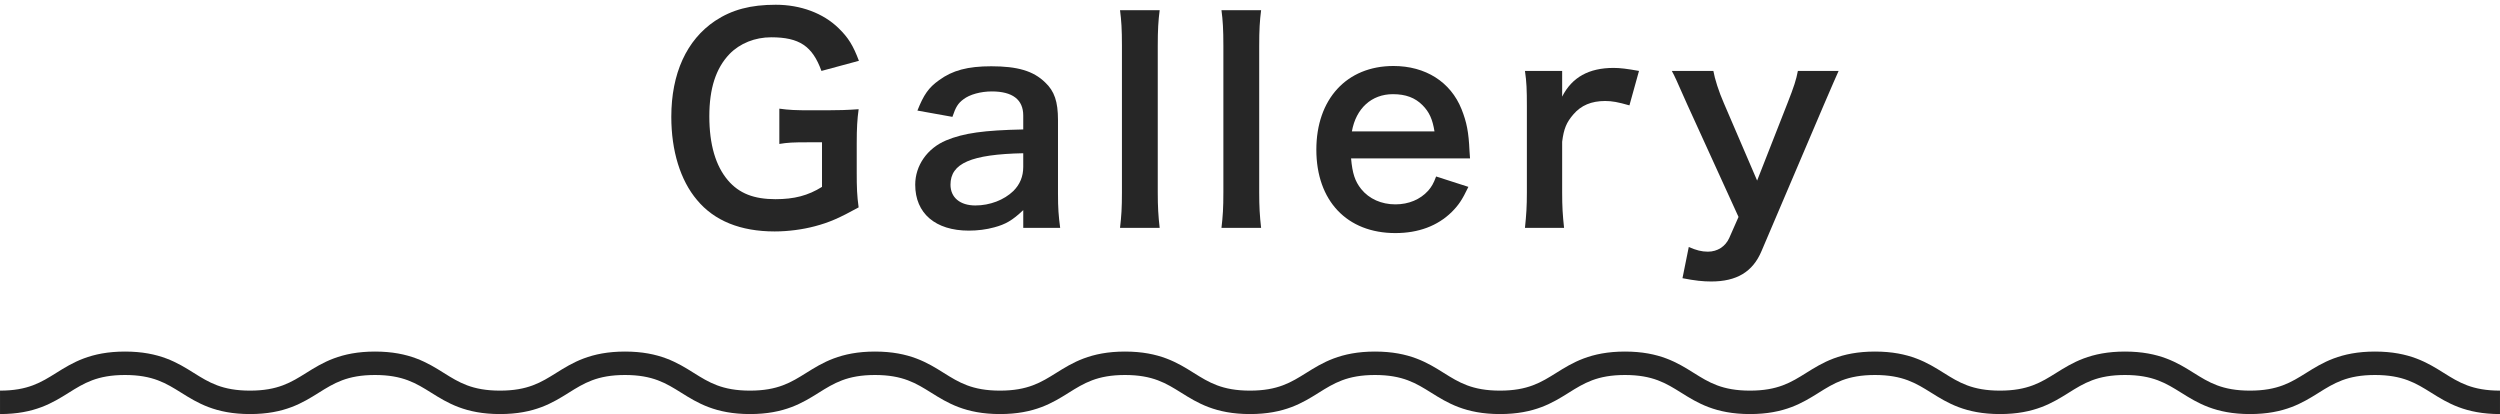 <?xml version="1.0" encoding="utf-8"?>
<!-- Generator: Adobe Illustrator 26.3.1, SVG Export Plug-In . SVG Version: 6.00 Build 0)  -->
<!DOCTYPE svg PUBLIC "-//W3C//DTD SVG 1.1//EN" "http://www.w3.org/Graphics/SVG/1.1/DTD/svg11.dtd">
<svg version="1.1" id="レイヤー_1" xmlns="http://www.w3.org/2000/svg" xmlns:xlink="http://www.w3.org/1999/xlink" x="0px"
	 y="0px" viewBox="0 0 320 53" style="enable-background:new 0 0 320 53;" xml:space="preserve">
<g>
	<path style="fill:#262626;" d="M319.998,53c-4.431,0-6.749-1.449-8.795-2.728c-1.95-1.219-3.636-2.272-7.205-2.272
		c-3.57,0-5.255,1.053-7.206,2.272c-2.046,1.279-4.365,2.728-8.795,2.728c-4.431,0-6.749-1.449-8.795-2.728
		c-1.951-1.219-3.636-2.272-7.205-2.272c-3.57,0-5.255,1.053-7.206,2.272c-2.046,1.279-4.365,2.728-8.795,2.728
		c-4.431,0-6.749-1.449-8.795-2.728c-1.95-1.219-3.636-2.272-7.205-2.272s-5.255,1.053-7.205,2.272
		c-2.046,1.279-4.364,2.728-8.795,2.728c-4.43,0-6.748-1.449-8.794-2.728c-1.95-1.219-3.635-2.272-7.205-2.272
		c-3.569,0-5.254,1.053-7.204,2.272c-2.046,1.279-4.364,2.728-8.795,2.728c-4.43,0-6.748-1.449-8.794-2.728
		c-1.95-1.219-3.635-2.272-7.205-2.272c-3.569,0-5.254,1.053-7.205,2.272C166.748,51.551,164.43,53,159.999,53
		s-6.749-1.449-8.795-2.728c-1.951-1.219-3.636-2.272-7.205-2.272s-5.254,1.053-7.205,2.272C134.748,51.551,132.43,53,127.999,53
		s-6.749-1.449-8.795-2.728c-1.951-1.219-3.636-2.272-7.205-2.272s-5.254,1.053-7.205,2.272C102.748,51.551,100.43,53,95.999,53
		c-4.43,0-6.748-1.449-8.794-2.728C85.255,49.053,83.57,48,80,48c-3.569,0-5.255,1.053-7.205,2.272C70.749,51.551,68.431,53,64,53
		s-6.749-1.449-8.795-2.728C53.255,49.053,51.569,48,48,48s-5.254,1.053-7.204,2.272C38.75,51.551,36.432,53,32.001,53
		s-6.749-1.449-8.795-2.728C21.255,49.053,19.57,48,16.001,48c-3.57,0-5.255,1.053-7.205,2.272C6.75,51.551,4.432,53,0.002,53v-3
		c3.569,0,5.254-1.053,7.204-2.272C9.252,46.449,11.57,45,16.001,45s6.749,1.449,8.795,2.728C26.747,48.947,28.432,50,32.001,50
		c3.57,0,5.255-1.053,7.205-2.272C41.252,46.449,43.57,45,48,45c4.431,0,6.749,1.449,8.795,2.728C58.745,48.947,60.431,50,64,50
		s5.255-1.053,7.205-2.272C73.251,46.449,75.569,45,80,45s6.749,1.449,8.795,2.728C90.745,48.947,92.43,50,95.999,50
		s5.254-1.053,7.205-2.272c2.046-1.279,4.364-2.728,8.795-2.728s6.749,1.449,8.795,2.728c1.951,1.219,3.636,2.272,7.205,2.272
		s5.254-1.053,7.205-2.272c2.046-1.279,4.364-2.728,8.795-2.728s6.749,1.449,8.795,2.728c1.951,1.219,3.636,2.272,7.205,2.272
		s5.254-1.053,7.205-2.272c2.046-1.279,4.364-2.728,8.795-2.728s6.749,1.449,8.795,2.728c1.95,1.219,3.635,2.272,7.204,2.272
		c3.57,0,5.255-1.053,7.205-2.272c2.046-1.279,4.364-2.728,8.794-2.728c4.431,0,6.749,1.449,8.795,2.728
		c1.95,1.219,3.635,2.272,7.204,2.272s5.255-1.053,7.205-2.272c2.046-1.279,4.364-2.728,8.795-2.728s6.749,1.449,8.795,2.728
		c1.95,1.219,3.636,2.272,7.205,2.272s5.254-1.053,7.205-2.272c2.046-1.279,4.365-2.728,8.796-2.728s6.749,1.449,8.795,2.728
		c1.951,1.219,3.636,2.272,7.205,2.272s5.254-1.053,7.205-2.272c2.046-1.279,4.365-2.728,8.796-2.728s6.749,1.449,8.795,2.728
		c1.95,1.219,3.636,2.272,7.205,2.272V53z"/>
	<g>
		<path style="fill:#262626;" d="M109.66,21.994c0,2.065,0.035,3.01,0.245,4.551c-2.485,1.365-3.745,1.925-5.601,2.415
			c-1.575,0.42-3.431,0.665-5.146,0.665c-4.376,0-7.735-1.365-9.94-4.025c-2.136-2.52-3.291-6.301-3.291-10.641
			c0-5.565,1.96-9.836,5.601-12.286c2.171-1.435,4.55-2.065,7.771-2.065c3.186,0,6.091,1.085,8.051,3.01
			c1.226,1.19,1.855,2.206,2.591,4.166l-4.796,1.295c-1.154-3.186-2.835-4.306-6.44-4.306c-2.065,0-3.99,0.77-5.321,2.135
			c-1.75,1.82-2.59,4.411-2.59,7.981c0,3.605,0.805,6.335,2.381,8.191c1.435,1.68,3.325,2.415,6.09,2.415
			c2.381,0,4.166-0.455,5.951-1.575v-5.706h-1.891c-1.785,0-2.52,0.035-3.57,0.21v-4.516c1.26,0.175,2.03,0.21,4.201,0.21h1.82
			c1.609,0,2.625-0.035,4.13-0.14c-0.175,1.295-0.245,2.38-0.245,4.34V21.994z"/>
		<path style="fill:#262626;" d="M130.975,26.895c-1.4,1.33-2.275,1.82-3.711,2.205c-1.016,0.28-2.135,0.42-3.256,0.42
			c-4.27,0-6.86-2.205-6.86-5.88c0-2.45,1.54-4.656,3.956-5.671c2.275-0.945,4.865-1.295,9.871-1.4v-1.785
			c0-2.03-1.365-3.081-4.025-3.081c-1.4,0-2.836,0.385-3.641,1.015c-0.666,0.49-0.98,0.98-1.4,2.24l-4.48-0.805
			c0.805-2.03,1.436-2.94,2.766-3.885c1.715-1.26,3.675-1.785,6.686-1.785c3.359,0,5.391,0.595,6.896,2.065
			c1.19,1.12,1.646,2.451,1.646,4.831v9.416c0,1.855,0.07,2.8,0.279,4.375h-4.725V26.895z M130.975,19.614
			c-6.686,0.14-9.312,1.295-9.312,4.025c0,1.645,1.226,2.66,3.186,2.66c1.854,0,3.675-0.7,4.865-1.855
			c0.841-0.84,1.261-1.855,1.261-3.08V19.614z"/>
		<path style="fill:#262626;" d="M148.438,1.307c-0.175,1.365-0.245,2.485-0.245,4.585V24.62c0,1.855,0.07,3.01,0.245,4.55h-5.075
			c0.175-1.505,0.245-2.52,0.245-4.55V5.857c0-2.1-0.07-3.22-0.245-4.55H148.438z"/>
		<path style="fill:#262626;" d="M161.422,1.307c-0.174,1.365-0.244,2.485-0.244,4.585V24.62c0,1.855,0.07,3.01,0.244,4.55h-5.074
			c0.174-1.505,0.244-2.52,0.244-4.55V5.857c0-2.1-0.07-3.22-0.244-4.55H161.422z"/>
		<path style="fill:#262626;" d="M172.937,20.279c0.175,1.925,0.49,2.905,1.295,3.92c1.016,1.26,2.591,1.96,4.376,1.96
			c1.715,0,3.186-0.63,4.2-1.75c0.42-0.49,0.665-0.875,1.016-1.82l4.13,1.33c-0.805,1.68-1.26,2.345-2.135,3.22
			c-1.82,1.785-4.271,2.695-7.211,2.695c-6.195,0-10.116-4.13-10.116-10.676c0-6.476,3.886-10.711,9.871-10.711
			c4.096,0,7.315,2.03,8.716,5.531c0.665,1.68,0.91,2.94,1.016,5.32c0,0.07,0,0.175,0.069,0.98H172.937z M183.613,16.814
			c-0.245-1.541-0.665-2.485-1.541-3.36c-0.944-0.945-2.135-1.4-3.78-1.4c-2.73,0-4.726,1.82-5.25,4.761H183.613z"/>
		<path style="fill:#262626;" d="M208.567,13.488c-1.47-0.42-2.205-0.56-3.115-0.56c-1.75,0-3.08,0.56-4.061,1.715
			c-0.875,1.015-1.225,1.82-1.435,3.5v6.476c0,1.89,0.069,2.905,0.245,4.55h-5.006c0.175-1.715,0.245-2.73,0.245-4.55V13.628
			c0-2.135-0.035-3.115-0.245-4.55h4.761v3.29c1.26-2.485,3.43-3.675,6.58-3.675c0.841,0,1.681,0.105,3.256,0.385L208.567,13.488z"
			/>
		<path style="fill:#262626;" d="M215.986,13.418c-1.54-3.465-1.575-3.57-1.995-4.34h5.32c0.175,1.015,0.7,2.66,1.33,4.095l4.271,9.941
			l3.886-9.906c0.84-2.135,1.119-3.01,1.33-4.13h5.215c-0.21,0.455-0.84,1.89-1.89,4.34l-7.981,18.727
			c-1.12,2.66-3.185,3.885-6.44,3.885c-1.05,0-2.065-0.105-3.675-0.42l0.805-3.991c0.98,0.42,1.646,0.595,2.45,0.595
			c1.226,0,2.24-0.665,2.73-1.75l1.189-2.695L215.986,13.418z"/>
	</g>
</g>
<g>
</g>
<g>
</g>
<g>
</g>
<g>
</g>
<g>
</g>
<g>
</g>
<g>
</g>
<g>
</g>
<g>
</g>
<g>
</g>
<g>
</g>
<g>
</g>
<g>
</g>
<g>
</g>
<g>
</g>
</svg>
